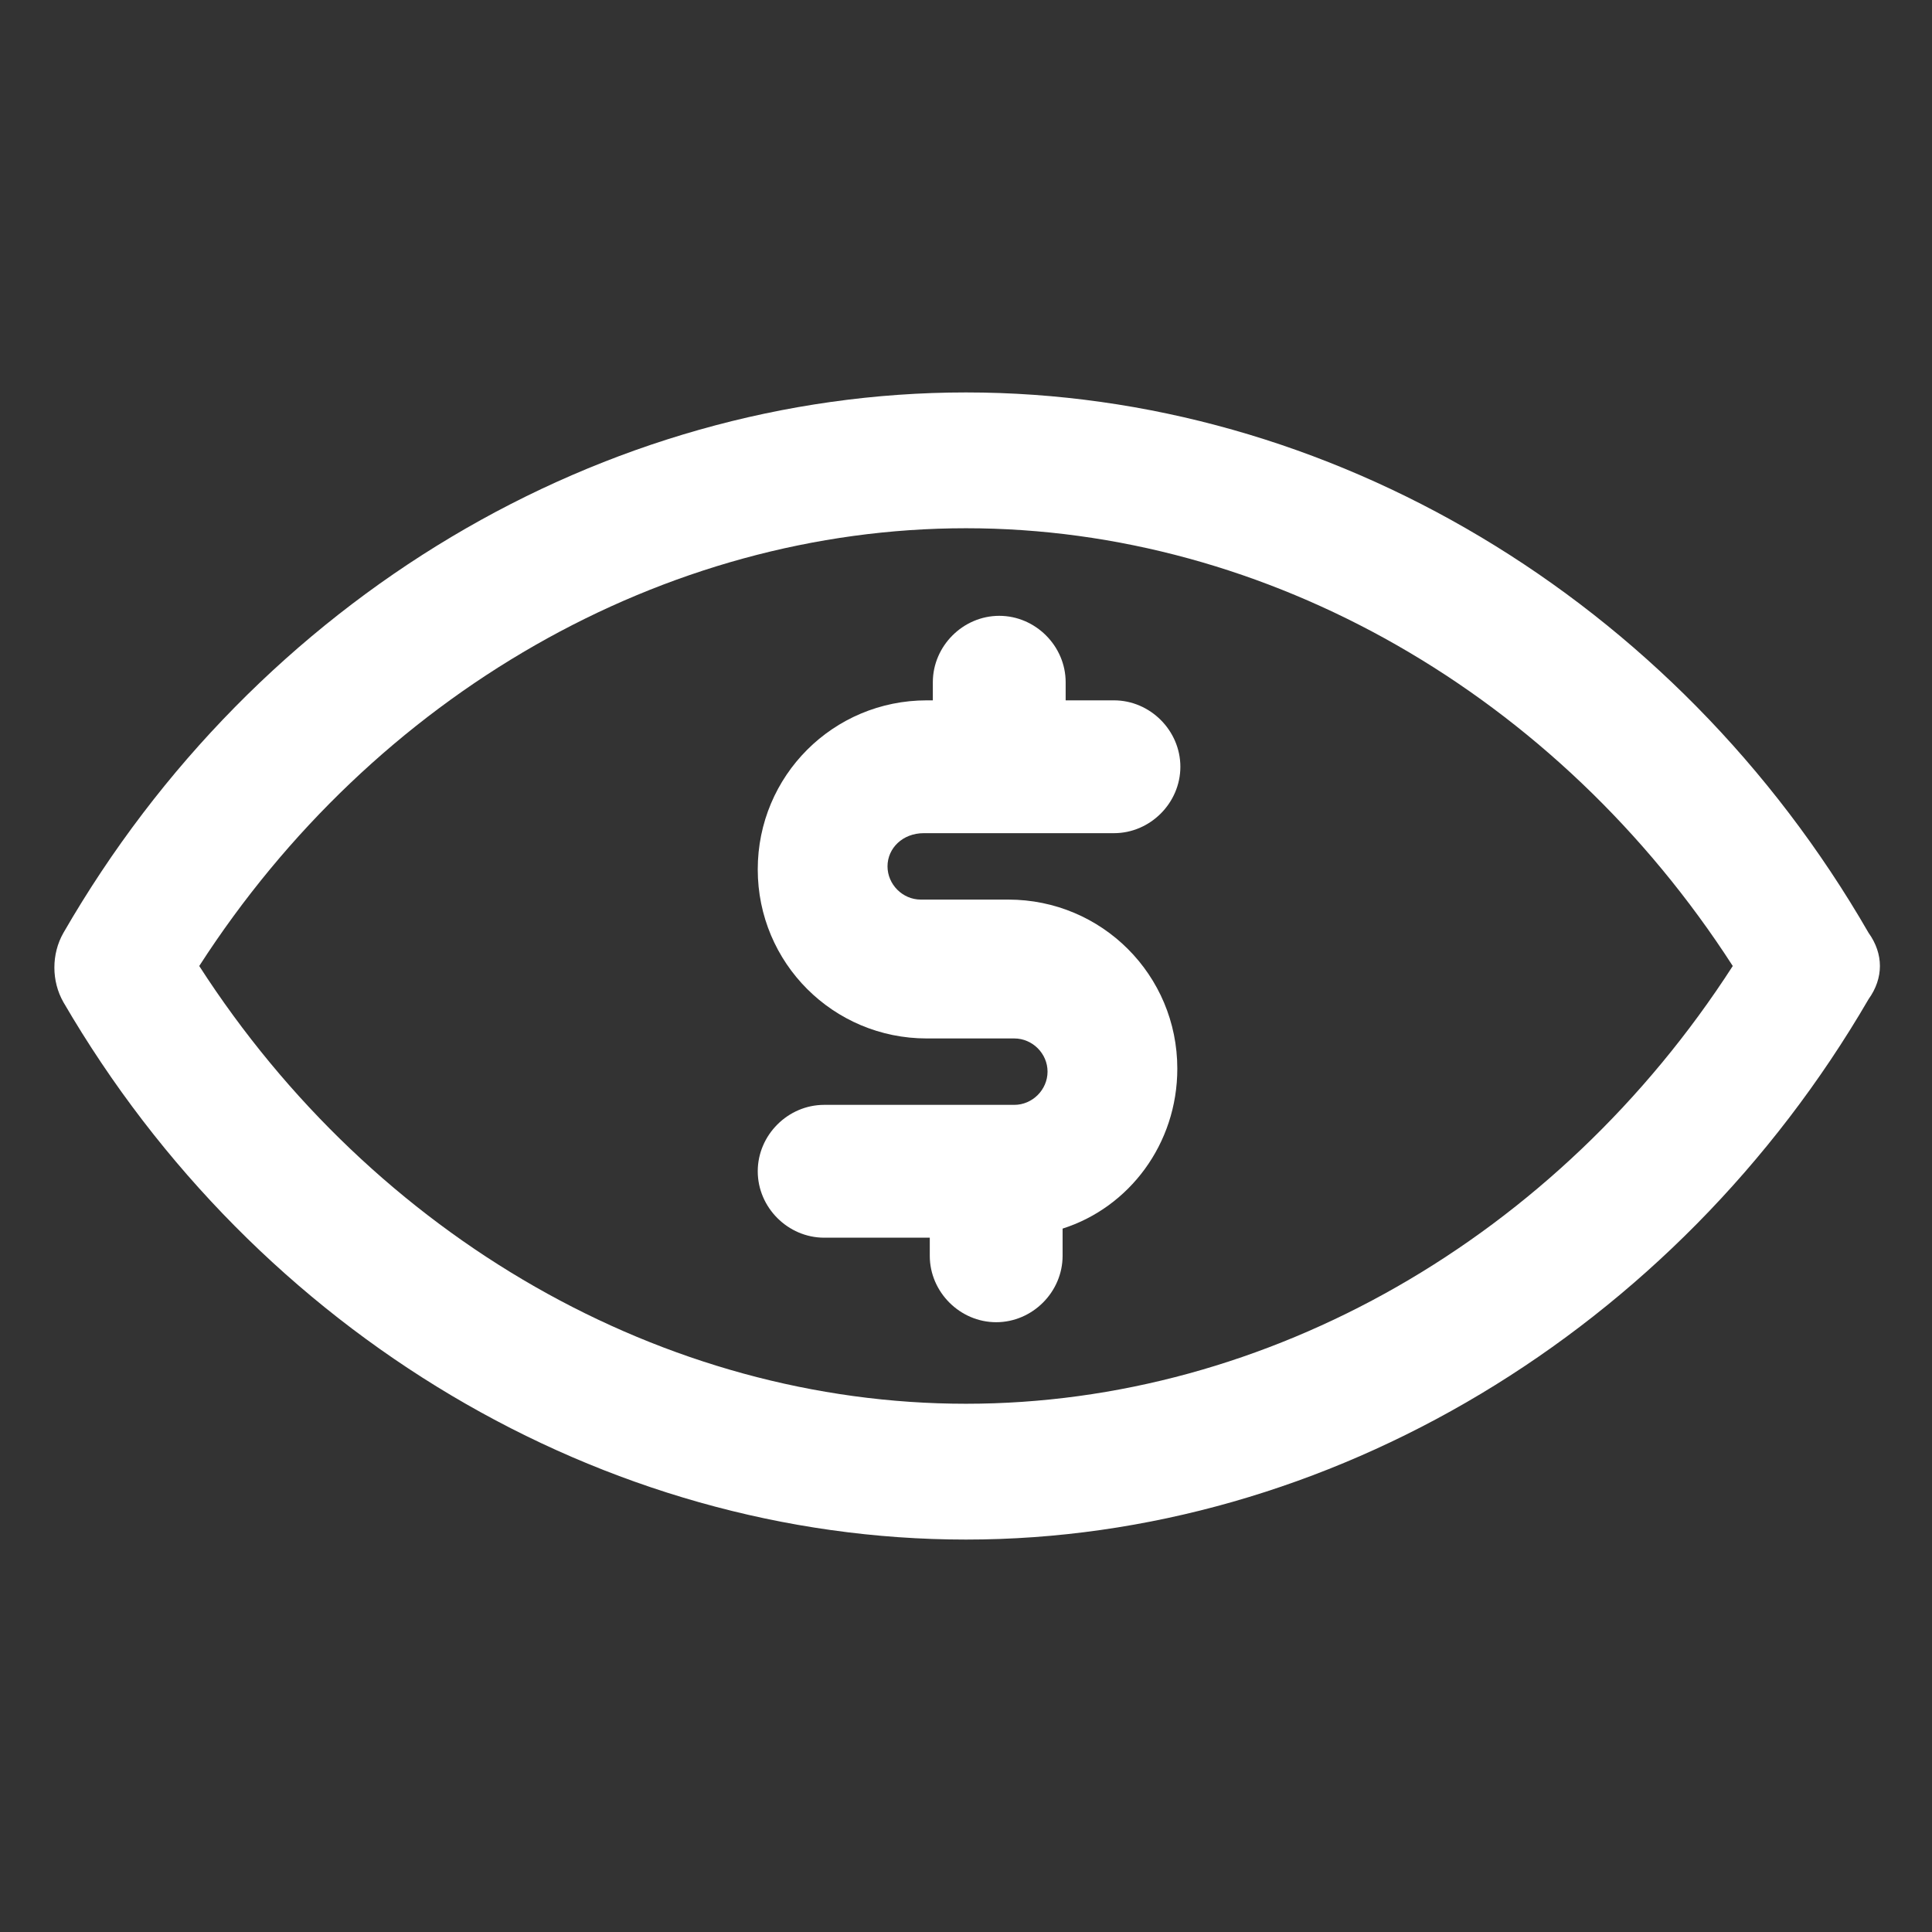 <svg xmlns="http://www.w3.org/2000/svg" width="24" height="24" viewBox="0 0 24 24" fill="none"><rect x="0" y="0" width="24" height="24" fill="#333333" stroke="none"/><path d="M23.212 11.588C20.812 7.425 16.5 4.875 12 4.875C7.5 4.875 3.188 7.425 0.788 11.588C0.638 11.85 0.638 12.188 0.788 12.45C3.188 16.575 7.5 19.125 12 19.125C16.5 19.125 20.812 16.538 23.212 12.412C23.4 12.15 23.4 11.85 23.212 11.588ZM12 17.438C8.25 17.438 4.65 15.375 2.475 12C4.65 8.625 8.25 6.562 12 6.562C15.75 6.562 19.35 8.625 21.525 12C19.35 15.375 15.75 17.438 12 17.438Z" fill="white"></path><path d="M11.475 10.35H13.838C14.288 10.35 14.663 9.975 14.663 9.525C14.663 9.075 14.288 8.7 13.838 8.7H13.238V8.475C13.238 8.025 12.863 7.65 12.413 7.65C11.963 7.65 11.588 8.025 11.588 8.475V8.7H11.513C10.35 8.7 9.413 9.637 9.413 10.8C9.413 11.962 10.35 12.9 11.513 12.9H12.6C12.825 12.9 13.013 13.087 13.013 13.312C13.013 13.537 12.825 13.725 12.6 13.725H10.238C9.788 13.725 9.413 14.1 9.413 14.55C9.413 15 9.788 15.375 10.238 15.375H11.55V15.6C11.55 16.05 11.925 16.425 12.375 16.425C12.825 16.425 13.2 16.05 13.2 15.6V15.262C14.025 15 14.625 14.212 14.625 13.275C14.625 12.112 13.688 11.175 12.525 11.175H11.438C11.213 11.175 11.025 10.987 11.025 10.762C11.025 10.537 11.213 10.35 11.475 10.35Z" fill="white"></path></svg>